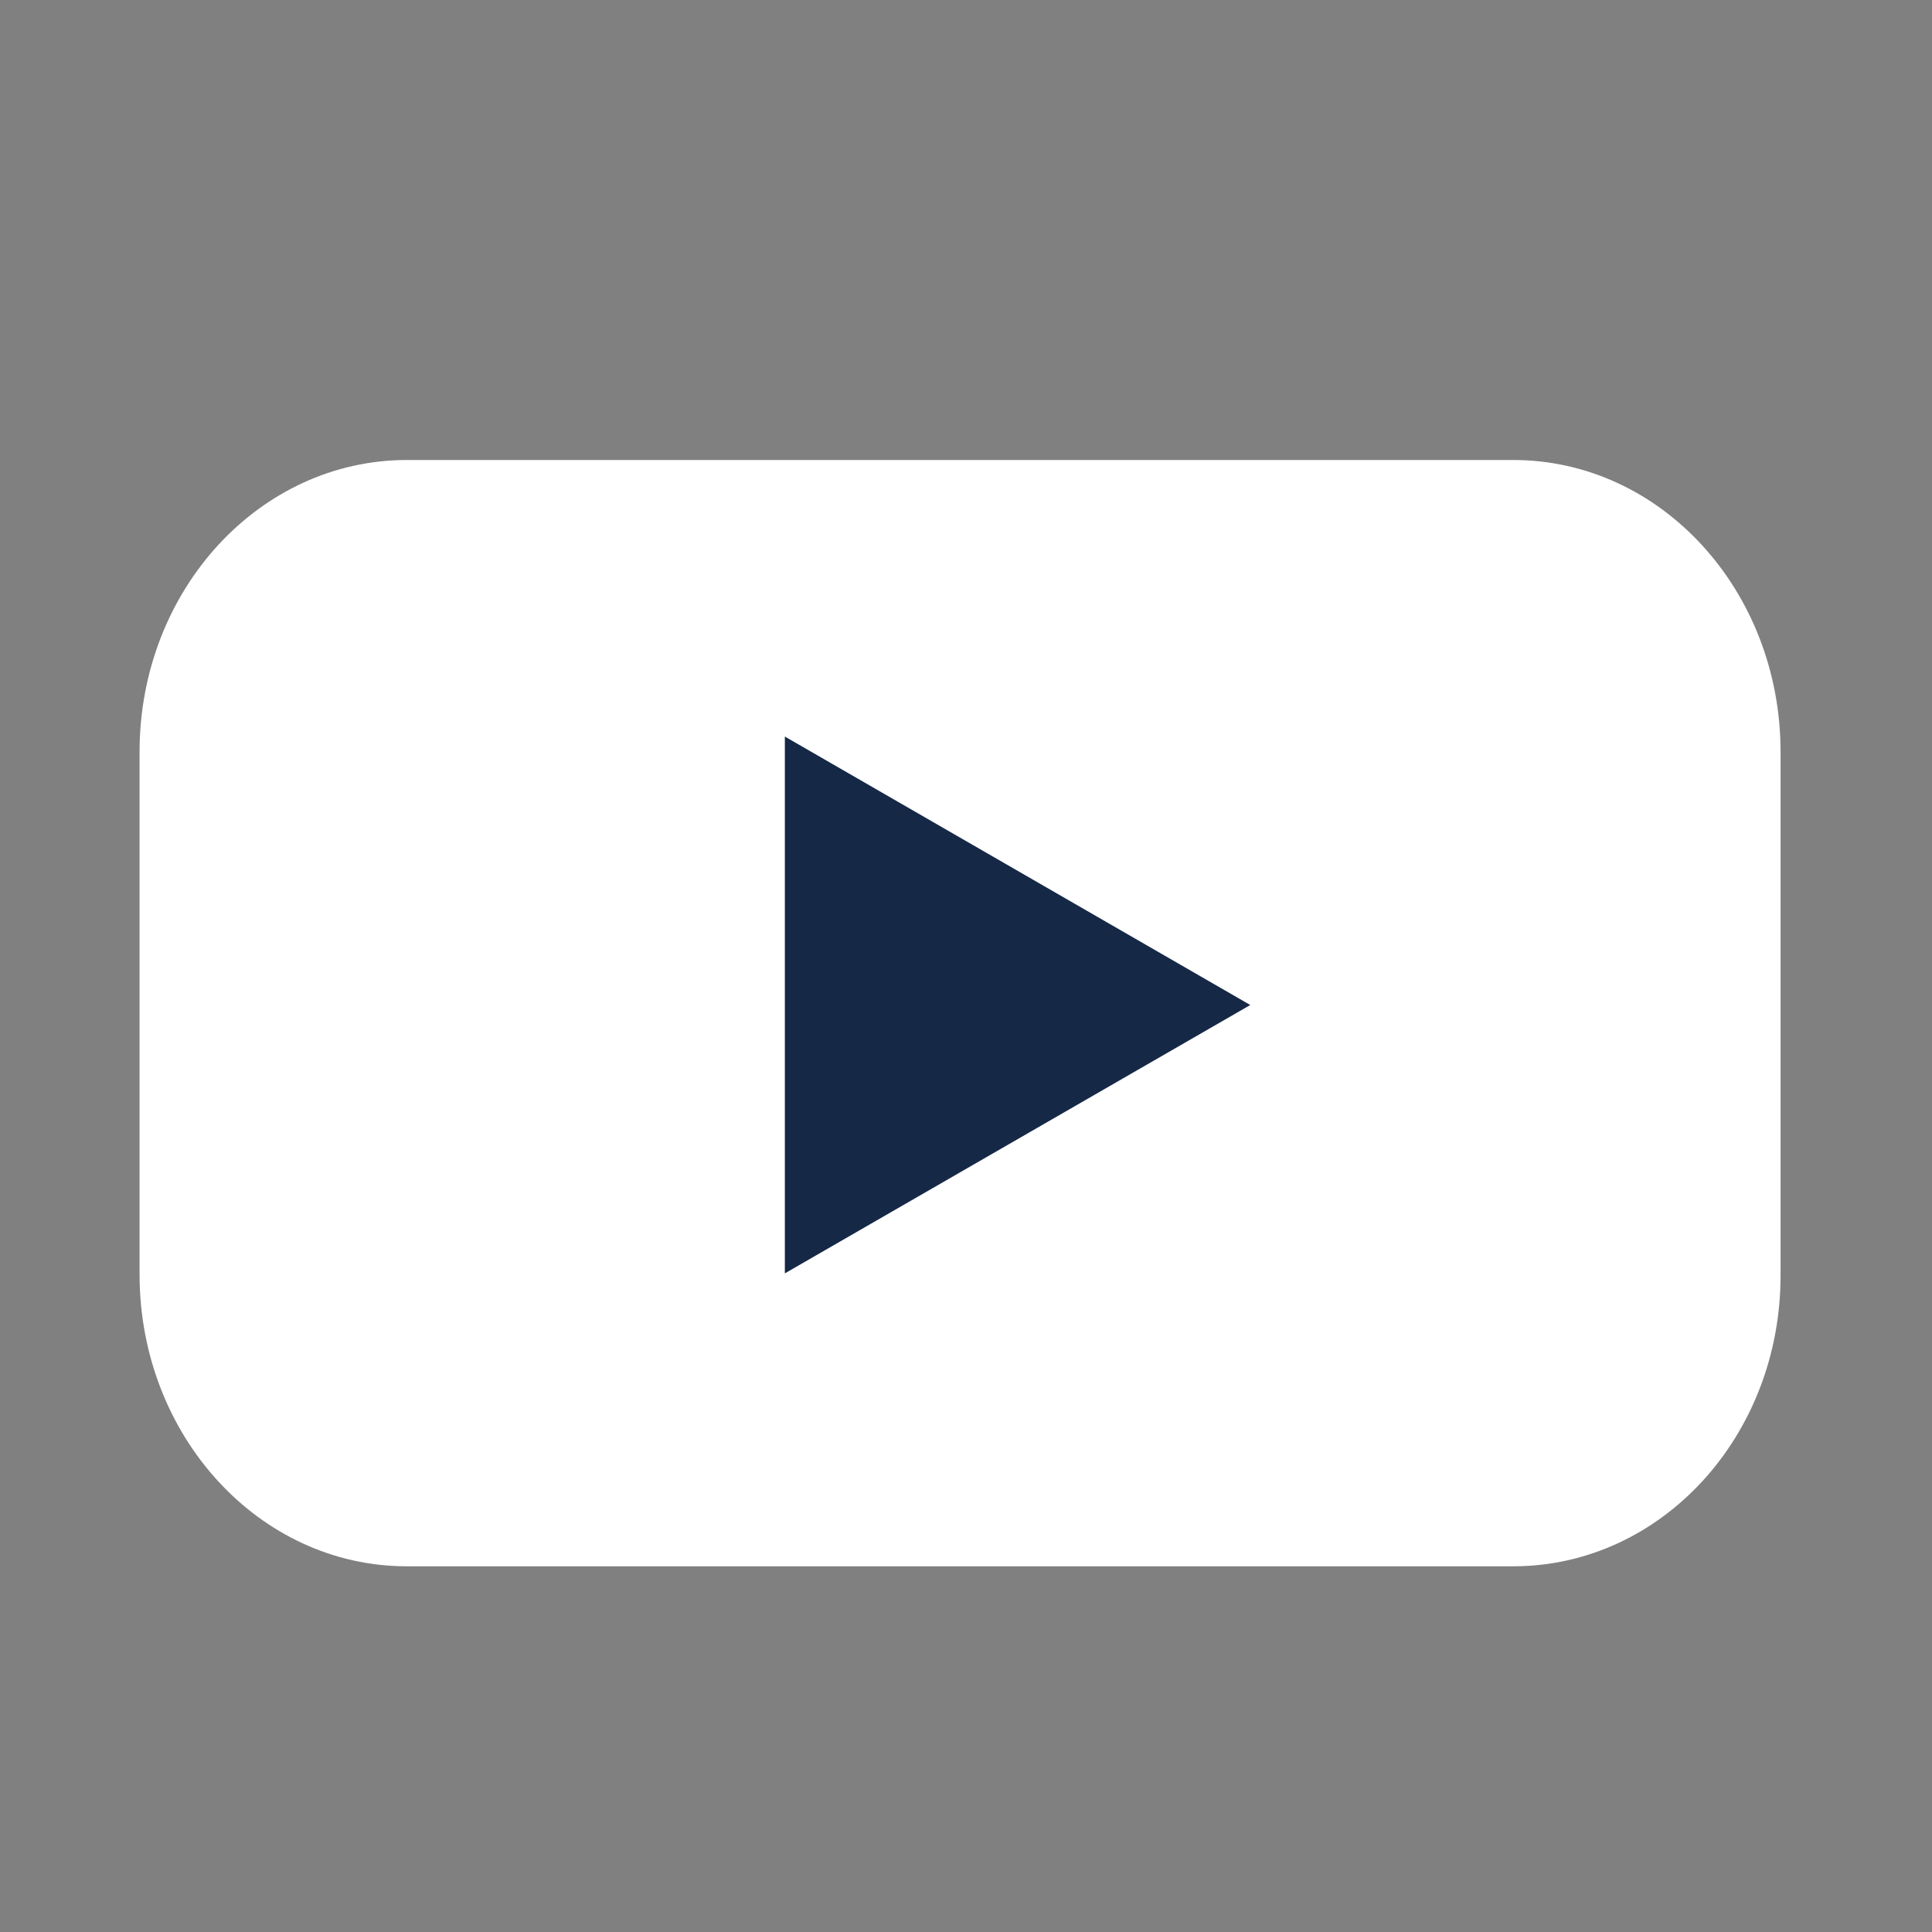 <svg xmlns="http://www.w3.org/2000/svg" width="21" height="21" viewBox="0 0 21 21" fill="none"><rect x="0" y="0" width="21" height="21" fill="#808080" stroke="none"/><path d="M16.448 17.025H4.422C2.813 17.025 1.517 15.602 1.517 13.852V8.173C1.517 6.416 2.82 5 4.422 5H16.448C18.057 5 19.354 6.423 19.354 8.173V13.852C19.36 15.609 18.057 17.025 16.448 17.025Z" fill="white"></path><path d="M13.59 10.924L8.531 8.006V13.841L13.59 10.924Z" fill="#152846"></path></svg>